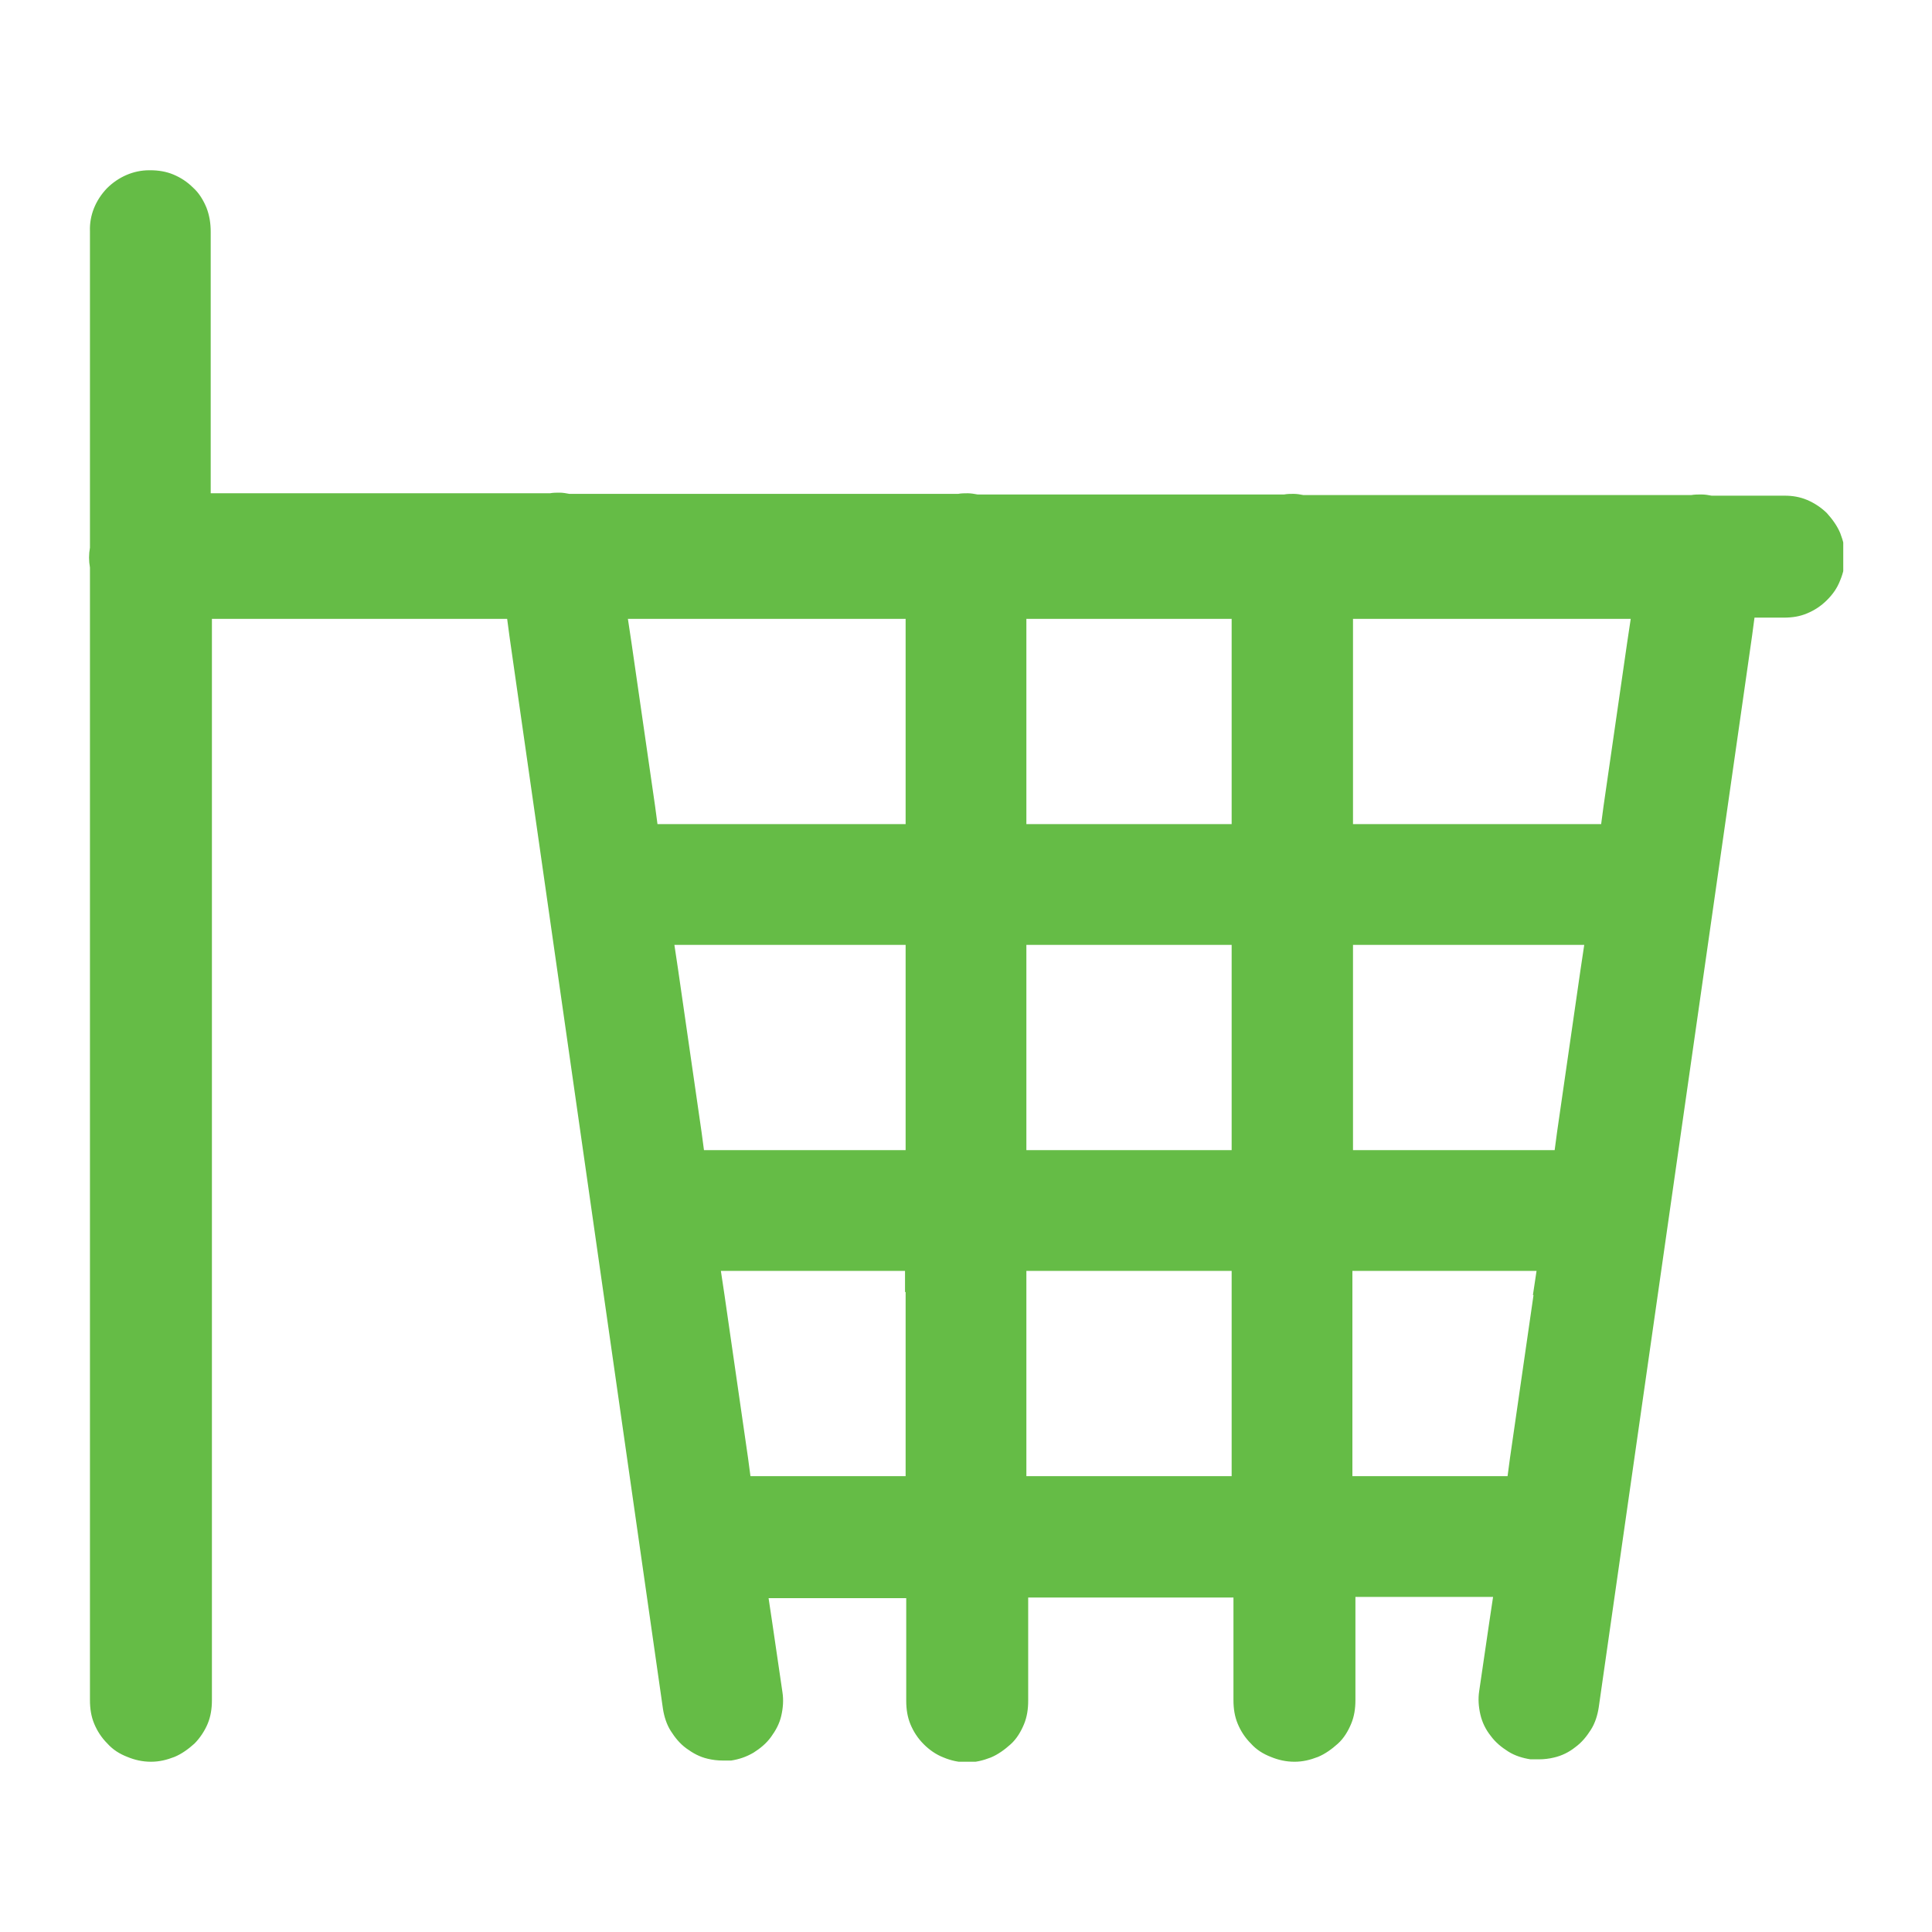 <svg width="32" height="32" viewBox="0 0 32 32" fill="none" xmlns="http://www.w3.org/2000/svg">
<g clip-path="url(#clip0_1877_34247)">
<path d="M2.47 2.82C2.21 2.82 1.96 2.93 1.77 3.12C1.58 3.32 1.48 3.57 1.49 3.83V9.07C1.47 9.18 1.47 9.29 1.49 9.4V9.43V9.46V28.16C1.49 28.3 1.51 28.43 1.56 28.55C1.61 28.67 1.68 28.78 1.78 28.88C1.87 28.98 1.98 29.05 2.11 29.1C2.23 29.15 2.36 29.18 2.5 29.18C2.64 29.18 2.76 29.15 2.89 29.1C3.01 29.05 3.12 28.97 3.22 28.88C3.31 28.79 3.39 28.67 3.44 28.55C3.49 28.43 3.51 28.3 3.51 28.16V10.25H8.4L8.44 10.55L10.98 28.3C11 28.43 11.04 28.56 11.11 28.67C11.18 28.78 11.26 28.88 11.37 28.96C11.48 29.04 11.59 29.1 11.72 29.13C11.8 29.15 11.89 29.16 11.97 29.16C12.02 29.16 12.06 29.16 12.11 29.16C12.24 29.14 12.36 29.1 12.48 29.03C12.59 28.96 12.69 28.88 12.77 28.77C12.85 28.66 12.91 28.55 12.94 28.42C12.97 28.29 12.98 28.16 12.96 28.03L12.79 26.87L12.73 26.47H15.01V28.17C15.01 28.31 15.03 28.44 15.08 28.56C15.13 28.68 15.2 28.79 15.3 28.89C15.39 28.98 15.5 29.06 15.63 29.11C15.75 29.16 15.88 29.19 16.02 29.19C16.16 29.19 16.28 29.16 16.41 29.11C16.53 29.06 16.64 28.98 16.74 28.89C16.84 28.8 16.91 28.68 16.96 28.56C17.01 28.44 17.03 28.31 17.03 28.17V26.46H20.43V28.16C20.43 28.3 20.45 28.43 20.5 28.55C20.55 28.67 20.62 28.78 20.72 28.88C20.81 28.98 20.92 29.05 21.05 29.1C21.17 29.15 21.3 29.18 21.44 29.18C21.58 29.18 21.7 29.15 21.83 29.1C21.95 29.05 22.06 28.97 22.16 28.88C22.26 28.79 22.33 28.67 22.38 28.55C22.43 28.43 22.45 28.3 22.45 28.16V26.45H24.73L24.67 26.85L24.5 28.01C24.48 28.14 24.49 28.27 24.52 28.4C24.55 28.53 24.61 28.65 24.69 28.75C24.77 28.86 24.87 28.94 24.98 29.01C25.09 29.08 25.22 29.12 25.35 29.14C25.4 29.14 25.44 29.14 25.49 29.14C25.57 29.14 25.66 29.13 25.74 29.11C25.87 29.08 25.99 29.02 26.09 28.94C26.2 28.86 26.28 28.76 26.35 28.65C26.42 28.54 26.46 28.41 26.48 28.28L29.02 10.53L29.06 10.23H29.54C29.69 10.23 29.81 10.21 29.93 10.16C30.05 10.11 30.16 10.04 30.26 9.94C30.36 9.84 30.43 9.74 30.48 9.61C30.53 9.49 30.56 9.36 30.56 9.22C30.56 9.08 30.53 8.96 30.48 8.83C30.43 8.71 30.35 8.6 30.26 8.5C30.17 8.41 30.05 8.33 29.93 8.28C29.81 8.23 29.69 8.21 29.56 8.21H28.41H28.38H28.35C28.3 8.2 28.24 8.19 28.18 8.19C28.12 8.19 28.07 8.19 28.01 8.2H27.98H27.95H21.59C21.54 8.19 21.48 8.18 21.43 8.18C21.38 8.18 21.32 8.18 21.27 8.19H21.24H21.21H16.19C16.14 8.18 16.08 8.17 16.03 8.17C15.98 8.17 15.92 8.17 15.87 8.18H15.84H15.81H9.43C9.38 8.17 9.32 8.16 9.27 8.16C9.22 8.16 9.16 8.16 9.11 8.17H9.08H9.05H3.49V3.84C3.49 3.7 3.47 3.57 3.42 3.44C3.37 3.32 3.3 3.2 3.2 3.11C3.1 3.01 2.99 2.94 2.87 2.89C2.75 2.84 2.62 2.82 2.49 2.82M15 21.4V24.45H12.43L12.39 24.15L12 21.45L11.94 21.05H14.99V21.4H15ZM15 16V19.05H11.66L11.62 18.75L11.23 16.05L11.17 15.65H15V16ZM15 10.6V13.65H10.89L10.85 13.35L10.46 10.65L10.4 10.25H15V10.6ZM20.4 21.4V24.45H17V21.05H20.4V21.4ZM20.4 16V19.05H17V15.65H20.4V16ZM20.4 10.6V13.65H17V10.25H20.4V10.6ZM25.4 21.45L25.01 24.15L24.97 24.45H22.4V21.05H25.45L25.39 21.45H25.4ZM26.18 16.05L25.79 18.75L25.75 19.05H22.41V15.65H26.24L26.18 16.05ZM26.95 10.65L26.56 13.35L26.52 13.65H22.41V10.25H27.01L26.95 10.65Z" fill="#65BC46"/>
</g>
<defs>
<clipPath id="clip0_1877_34247">
<rect width="29.06" height="26.36" fill="white" transform="translate(1.47 2.82)"/>
</clipPath>
</defs>
</svg>
